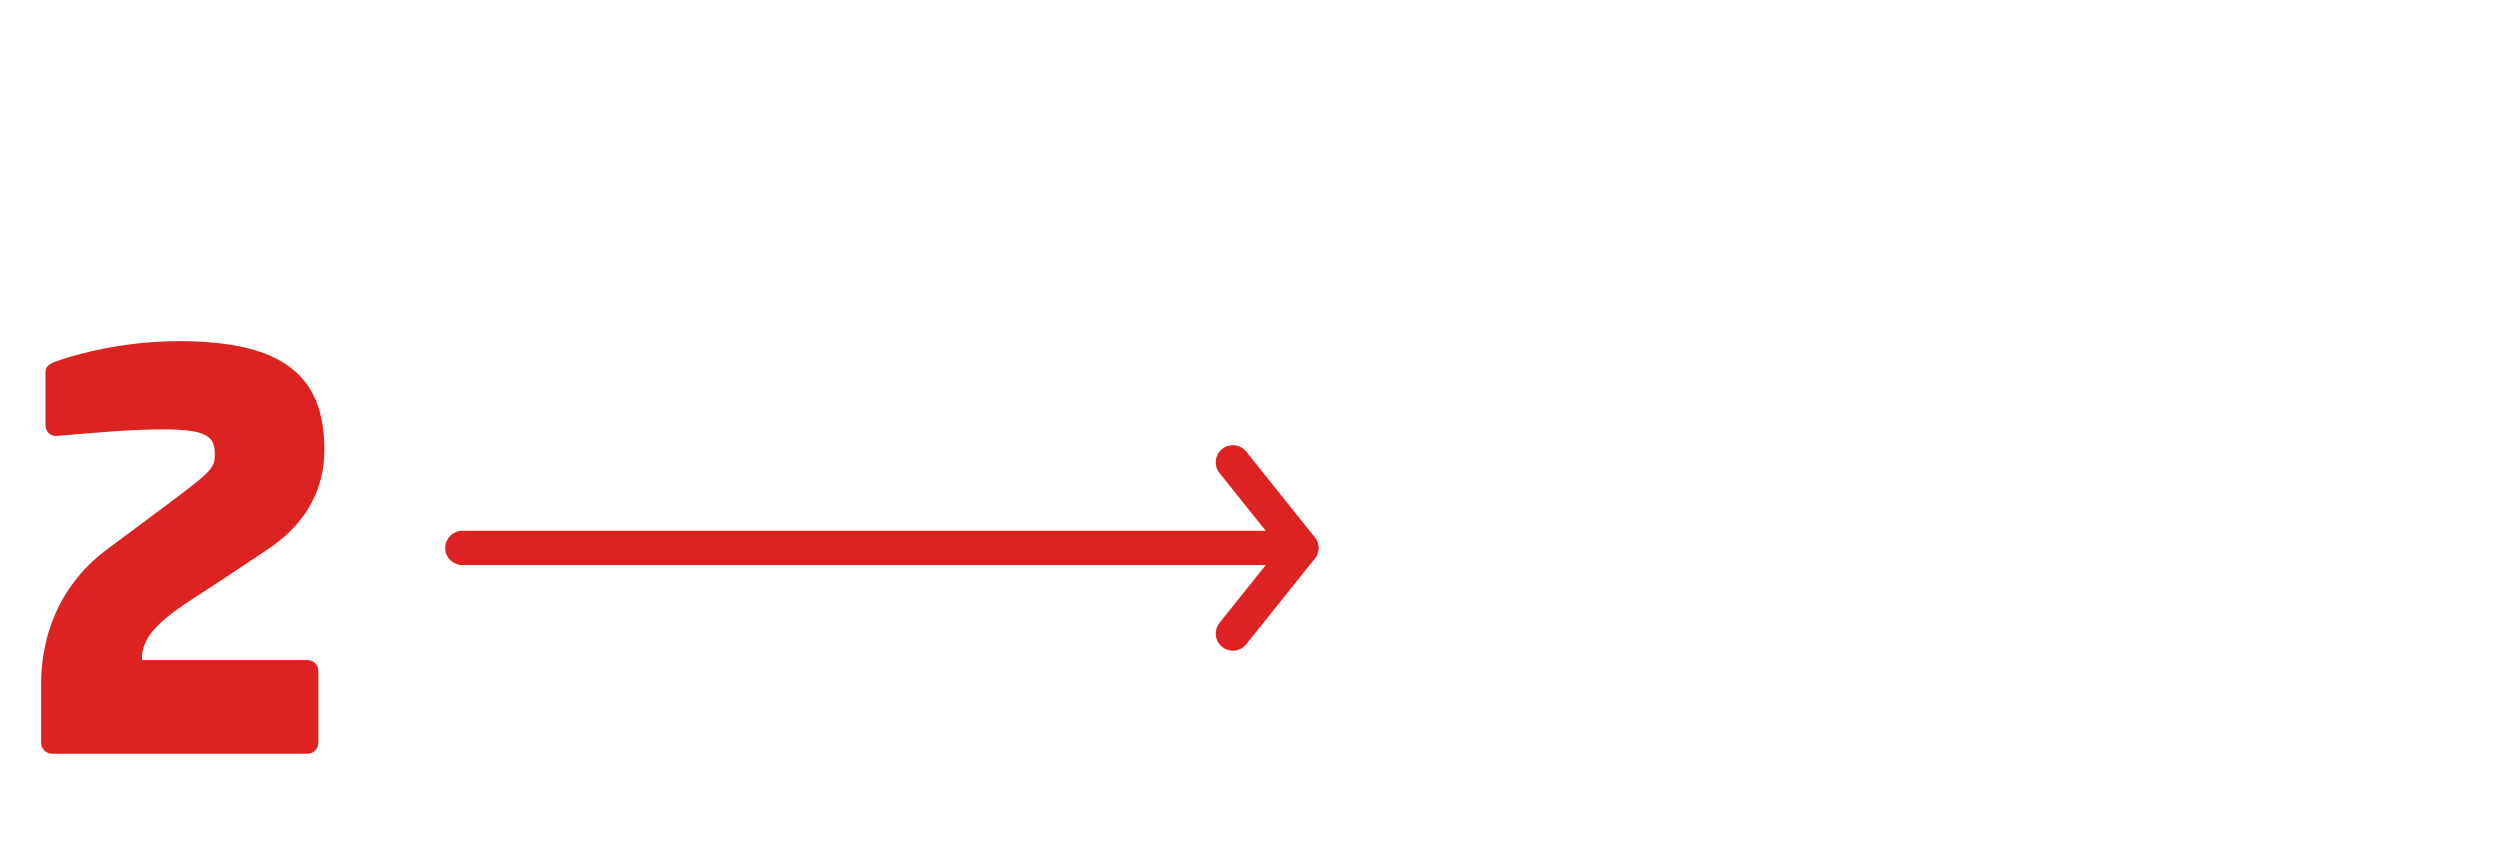 <svg width="292" height="100" viewBox="0 0 292 100" fill="none" xmlns="http://www.w3.org/2000/svg">
<path d="M37.888 52.517C37.888 57.509 35.456 61.413 31.168 64.229L25.984 67.685C21.056 70.949 16.576 73.253 16.576 76.901V77.093H35.904C36.608 77.093 37.184 77.669 37.184 78.373V86.757C37.184 87.461 36.608 88.037 35.904 88.037H6.08C5.376 88.037 4.8 87.461 4.8 86.757V79.973C4.8 72.933 7.936 67.557 12.416 64.229L17.92 60.133C24.704 55.077 25.088 54.821 25.088 53.029C25.088 50.981 24.128 50.149 19.072 50.149C15.04 50.149 10.56 50.597 6.592 50.917C6.528 50.917 6.528 50.917 6.464 50.917C5.824 50.917 5.312 50.341 5.312 49.637V43.429C5.312 42.725 5.888 42.469 6.528 42.213C10.368 40.869 15.616 39.845 20.928 39.845C33.28 39.845 37.888 44.069 37.888 52.517Z" fill="#DD2222"/>
<path d="M52 64C52 62.895 52.895 62 54 62H152C153.105 62 154 62.895 154 64V64C154 65.105 153.105 66 152 66H54C52.895 66 52 65.105 52 64V64Z" fill="#DD2222"/>
<path fill-rule="evenodd" clip-rule="evenodd" d="M153.561 62.751C154.146 63.481 154.146 64.519 153.561 65.25L145.561 75.25C144.871 76.112 143.613 76.252 142.75 75.562C141.888 74.872 141.748 73.613 142.438 72.751L149.438 64L142.438 55.249C141.748 54.387 141.888 53.128 142.751 52.438C143.613 51.748 144.872 51.888 145.562 52.751L153.561 62.751Z" fill="#DD2222"/>
</svg>
